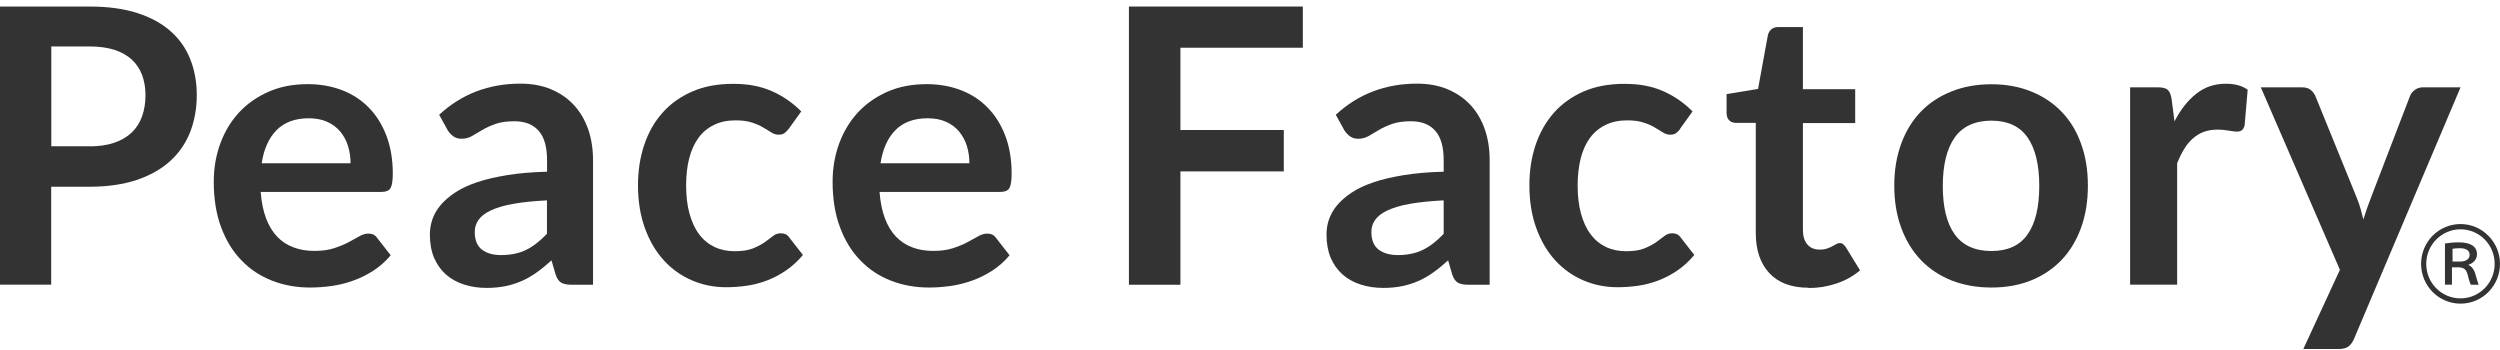 <svg width="193" height="27" viewBox="0 0 193 27" fill="none" xmlns="http://www.w3.org/2000/svg">
<path d="M6.922 0.505C8.346 0.505 9.58 0.674 10.615 1.012C11.658 1.35 12.511 1.819 13.189 2.426C13.867 3.025 14.369 3.754 14.697 4.592C15.024 5.429 15.192 6.351 15.192 7.349C15.192 8.348 15.017 9.347 14.674 10.207C14.331 11.075 13.813 11.82 13.128 12.442C12.443 13.064 11.582 13.548 10.547 13.894C9.511 14.239 8.3 14.416 6.914 14.416H3.952V21.975H0V0.505H6.922ZM6.922 11.298C7.645 11.298 8.277 11.205 8.818 11.021C9.359 10.837 9.808 10.575 10.166 10.23C10.524 9.892 10.79 9.477 10.966 8.985C11.141 8.494 11.232 7.949 11.232 7.342C11.232 6.766 11.141 6.251 10.966 5.782C10.79 5.321 10.524 4.922 10.174 4.599C9.823 4.277 9.374 4.023 8.833 3.847C8.293 3.678 7.653 3.585 6.922 3.585H3.96V11.29H6.922V11.298Z" fill="#333"/>
<path d="M20.126 14.822C20.187 15.606 20.324 16.282 20.537 16.85C20.751 17.419 21.04 17.895 21.39 18.264C21.741 18.633 22.159 18.909 22.647 19.093C23.134 19.278 23.667 19.37 24.261 19.37C24.855 19.37 25.358 19.301 25.784 19.163C26.21 19.024 26.584 18.871 26.904 18.702C27.223 18.533 27.505 18.379 27.741 18.241C27.985 18.102 28.213 18.033 28.442 18.033C28.746 18.033 28.975 18.148 29.119 18.371L30.163 19.708C29.759 20.184 29.31 20.584 28.807 20.906C28.305 21.229 27.787 21.482 27.238 21.674C26.69 21.866 26.142 22.005 25.578 22.081C25.015 22.158 24.467 22.197 23.934 22.197C22.883 22.197 21.908 22.02 21.002 21.667C20.096 21.313 19.311 20.799 18.649 20.107C17.979 19.424 17.453 18.571 17.073 17.549C16.692 16.535 16.502 15.36 16.502 14.024C16.502 12.987 16.669 12.011 17.004 11.089C17.339 10.175 17.819 9.376 18.436 8.7C19.06 8.024 19.822 7.487 20.72 7.087C21.619 6.688 22.631 6.496 23.759 6.496C24.71 6.496 25.586 6.65 26.393 6.957C27.2 7.264 27.886 7.71 28.465 8.301C29.043 8.885 29.5 9.615 29.828 10.467C30.155 11.32 30.323 12.303 30.323 13.402C30.323 13.954 30.262 14.331 30.147 14.523C30.033 14.715 29.805 14.815 29.47 14.815H20.119L20.126 14.822ZM27.063 12.61C27.063 12.134 26.995 11.688 26.865 11.266C26.736 10.844 26.53 10.475 26.271 10.16C26.005 9.845 25.67 9.591 25.266 9.407C24.863 9.223 24.383 9.131 23.842 9.131C22.791 9.131 21.969 9.43 21.36 10.037C20.758 10.644 20.37 11.496 20.202 12.603H27.063V12.61Z" fill="#333"/>
<path d="M33.902 8.862C35.638 7.256 37.732 6.457 40.176 6.457C41.06 6.457 41.852 6.603 42.544 6.895C43.245 7.187 43.831 7.594 44.311 8.117C44.791 8.639 45.156 9.261 45.408 9.983C45.659 10.705 45.781 11.496 45.781 12.357V21.982H44.128C43.786 21.982 43.519 21.928 43.337 21.828C43.146 21.72 43.001 21.513 42.895 21.198L42.575 20.1C42.194 20.445 41.821 20.753 41.456 21.014C41.09 21.275 40.717 21.498 40.321 21.674C39.925 21.851 39.506 21.989 39.065 22.081C38.615 22.174 38.128 22.227 37.587 22.227C36.948 22.227 36.361 22.143 35.821 21.966C35.28 21.79 34.815 21.536 34.419 21.183C34.031 20.837 33.726 20.407 33.506 19.892C33.292 19.378 33.186 18.778 33.186 18.095C33.186 17.711 33.247 17.327 33.376 16.943C33.506 16.566 33.711 16.198 34.001 15.852C34.29 15.506 34.663 15.176 35.128 14.869C35.592 14.561 36.156 14.293 36.826 14.07C37.496 13.839 38.28 13.663 39.171 13.517C40.062 13.371 41.082 13.286 42.232 13.255V12.364C42.232 11.343 42.019 10.59 41.585 10.098C41.151 9.607 40.527 9.361 39.712 9.361C39.125 9.361 38.638 9.43 38.25 9.568C37.861 9.707 37.519 9.86 37.229 10.037C36.932 10.214 36.666 10.367 36.43 10.506C36.186 10.644 35.919 10.713 35.63 10.713C35.371 10.713 35.158 10.644 34.983 10.513C34.808 10.383 34.663 10.221 34.556 10.045L33.909 8.869L33.902 8.862ZM42.232 15.468C41.181 15.521 40.298 15.614 39.582 15.744C38.867 15.875 38.295 16.052 37.861 16.259C37.427 16.466 37.123 16.712 36.932 16.989C36.742 17.265 36.651 17.565 36.651 17.895C36.651 18.54 36.841 18.994 37.214 19.278C37.587 19.562 38.082 19.692 38.691 19.692C39.438 19.692 40.085 19.554 40.626 19.285C41.174 19.017 41.699 18.602 42.225 18.049V15.483L42.232 15.468Z" fill="#333"/>
<path d="M60.874 9.96C60.767 10.098 60.661 10.206 60.554 10.283C60.447 10.36 60.303 10.398 60.105 10.398C59.907 10.398 59.739 10.344 59.556 10.229C59.381 10.114 59.168 9.991 58.924 9.845C58.681 9.699 58.384 9.568 58.049 9.461C57.706 9.346 57.287 9.292 56.792 9.292C56.153 9.292 55.597 9.407 55.117 9.645C54.637 9.876 54.234 10.214 53.921 10.644C53.602 11.082 53.365 11.612 53.206 12.226C53.046 12.841 52.969 13.547 52.969 14.323C52.969 15.099 53.053 15.86 53.228 16.489C53.404 17.119 53.647 17.657 53.975 18.087C54.294 18.517 54.691 18.84 55.155 19.063C55.62 19.285 56.137 19.393 56.716 19.393C57.295 19.393 57.767 19.324 58.125 19.178C58.483 19.032 58.787 18.878 59.031 18.702C59.275 18.525 59.488 18.371 59.671 18.225C59.853 18.079 60.051 18.01 60.28 18.01C60.577 18.01 60.798 18.125 60.942 18.348L61.986 19.685C61.582 20.161 61.148 20.561 60.676 20.883C60.204 21.206 59.716 21.459 59.214 21.651C58.711 21.843 58.186 21.982 57.653 22.058C57.12 22.135 56.587 22.174 56.053 22.174C55.124 22.174 54.241 21.997 53.419 21.644C52.596 21.29 51.873 20.783 51.256 20.107C50.639 19.439 50.152 18.609 49.794 17.634C49.436 16.658 49.253 15.544 49.253 14.3C49.253 13.179 49.413 12.142 49.733 11.189C50.053 10.237 50.517 9.407 51.142 8.708C51.759 8.009 52.528 7.464 53.442 7.064C54.355 6.665 55.406 6.473 56.594 6.473C57.782 6.473 58.711 6.657 59.564 7.026C60.409 7.395 61.178 7.917 61.856 8.601L60.897 9.937L60.874 9.96Z" fill="#333"/>
<path d="M67.902 14.822C67.963 15.606 68.1 16.282 68.313 16.85C68.526 17.419 68.816 17.895 69.166 18.264C69.516 18.633 69.935 18.909 70.423 19.093C70.91 19.278 71.443 19.37 72.037 19.37C72.631 19.37 73.133 19.301 73.56 19.163C73.986 19.024 74.359 18.871 74.679 18.702C74.999 18.533 75.281 18.379 75.517 18.241C75.761 18.102 75.989 18.033 76.218 18.033C76.522 18.033 76.751 18.148 76.895 18.371L77.939 19.708C77.535 20.184 77.086 20.584 76.583 20.906C76.081 21.229 75.563 21.482 75.014 21.674C74.466 21.866 73.918 22.005 73.354 22.081C72.791 22.158 72.243 22.197 71.71 22.197C70.659 22.197 69.684 22.02 68.778 21.667C67.872 21.313 67.087 20.799 66.425 20.107C65.755 19.424 65.229 18.571 64.849 17.549C64.468 16.535 64.277 15.36 64.277 14.024C64.277 12.987 64.445 12.011 64.78 11.089C65.115 10.175 65.595 9.376 66.212 8.7C66.836 8.024 67.597 7.487 68.496 7.087C69.395 6.688 70.407 6.496 71.534 6.496C72.486 6.496 73.362 6.65 74.169 6.957C74.976 7.264 75.662 7.71 76.24 8.301C76.819 8.885 77.276 9.615 77.603 10.467C77.931 11.32 78.098 12.303 78.098 13.402C78.098 13.954 78.037 14.331 77.923 14.523C77.809 14.715 77.581 14.815 77.246 14.815H67.894L67.902 14.822ZM74.839 12.61C74.839 12.134 74.771 11.688 74.641 11.266C74.512 10.844 74.306 10.475 74.047 10.16C73.788 9.845 73.446 9.591 73.042 9.407C72.638 9.223 72.159 9.131 71.618 9.131C70.567 9.131 69.745 9.43 69.136 10.037C68.534 10.644 68.146 11.496 67.978 12.603H74.839V12.61Z" fill="#333"/>
<path d="M91.128 3.685V10.037H99.108V13.232H91.128V21.982H87.153V0.504H100.578V3.685H91.128Z" fill="#333"/>
<path d="M103.121 8.862C104.858 7.256 106.952 6.457 109.396 6.457C110.279 6.457 111.071 6.603 111.764 6.895C112.457 7.187 113.051 7.594 113.531 8.117C114.011 8.639 114.376 9.261 114.627 9.983C114.879 10.705 115.001 11.496 115.001 12.357V21.982H113.348C113.005 21.982 112.739 21.928 112.556 21.828C112.366 21.72 112.221 21.513 112.115 21.198L111.795 20.1C111.414 20.445 111.041 20.753 110.675 21.014C110.31 21.275 109.937 21.498 109.541 21.674C109.145 21.851 108.726 21.989 108.284 22.081C107.835 22.174 107.348 22.227 106.807 22.227C106.167 22.227 105.581 22.143 105.04 21.966C104.5 21.79 104.035 21.536 103.639 21.183C103.251 20.837 102.946 20.407 102.725 19.892C102.512 19.378 102.406 18.778 102.406 18.095C102.406 17.711 102.466 17.327 102.596 16.943C102.725 16.566 102.931 16.198 103.22 15.852C103.51 15.506 103.883 15.176 104.347 14.869C104.812 14.561 105.375 14.293 106.045 14.07C106.716 13.839 107.5 13.663 108.391 13.517C109.282 13.371 110.302 13.286 111.452 13.255V12.364C111.452 11.343 111.239 10.59 110.805 10.098C110.371 9.607 109.746 9.361 108.931 9.361C108.345 9.361 107.858 9.43 107.469 9.568C107.081 9.707 106.738 9.86 106.449 10.037C106.152 10.214 105.886 10.367 105.649 10.506C105.413 10.644 105.139 10.713 104.85 10.713C104.599 10.713 104.378 10.644 104.203 10.513C104.027 10.383 103.883 10.221 103.776 10.045L103.129 8.869L103.121 8.862ZM111.452 15.468C110.401 15.521 109.518 15.614 108.802 15.744C108.086 15.875 107.508 16.052 107.081 16.259C106.647 16.466 106.342 16.712 106.152 16.989C105.962 17.265 105.87 17.565 105.87 17.895C105.87 18.54 106.061 18.994 106.441 19.278C106.815 19.554 107.31 19.692 107.919 19.692C108.665 19.692 109.312 19.554 109.853 19.285C110.401 19.017 110.934 18.602 111.452 18.049V15.483V15.468Z" fill="#333"/>
<path d="M129.705 9.96C129.598 10.098 129.492 10.206 129.385 10.283C129.278 10.36 129.134 10.398 128.936 10.398C128.738 10.398 128.57 10.344 128.388 10.229C128.212 10.114 127.999 9.991 127.756 9.845C127.512 9.699 127.222 9.568 126.88 9.461C126.537 9.346 126.118 9.292 125.623 9.292C124.984 9.292 124.428 9.407 123.948 9.645C123.468 9.876 123.065 10.214 122.745 10.644C122.425 11.082 122.189 11.612 122.029 12.226C121.877 12.848 121.793 13.547 121.793 14.323C121.793 15.099 121.877 15.86 122.052 16.489C122.227 17.119 122.471 17.657 122.798 18.087C123.118 18.517 123.514 18.84 123.971 19.063C124.435 19.285 124.953 19.393 125.532 19.393C126.111 19.393 126.583 19.324 126.941 19.178C127.299 19.032 127.603 18.878 127.847 18.702C128.091 18.525 128.304 18.371 128.487 18.225C128.669 18.079 128.875 18.01 129.096 18.01C129.393 18.01 129.614 18.125 129.758 18.348L130.801 19.685C130.398 20.161 129.964 20.561 129.492 20.883C129.02 21.206 128.532 21.459 128.03 21.651C127.527 21.843 127.002 21.982 126.469 22.058C125.936 22.135 125.402 22.174 124.869 22.174C123.94 22.174 123.057 21.997 122.235 21.644C121.412 21.29 120.689 20.783 120.072 20.107C119.455 19.439 118.968 18.609 118.61 17.634C118.252 16.658 118.069 15.544 118.069 14.3C118.069 13.179 118.229 12.142 118.549 11.189C118.869 10.237 119.341 9.407 119.958 8.708C120.575 8.009 121.344 7.464 122.25 7.064C123.164 6.665 124.215 6.473 125.402 6.473C126.59 6.473 127.519 6.657 128.372 7.026C129.218 7.395 129.987 7.917 130.664 8.601L129.705 9.937V9.96Z" fill="#333"/>
<path d="M139.62 22.212C138.302 22.212 137.297 21.836 136.596 21.09C135.896 20.338 135.546 19.308 135.546 17.995V9.484H134C133.802 9.484 133.634 9.422 133.497 9.292C133.36 9.161 133.292 8.969 133.292 8.716V7.264L135.721 6.865L136.482 2.709C136.535 2.509 136.627 2.356 136.764 2.248C136.901 2.141 137.076 2.087 137.297 2.087H139.185V6.888H143.221V9.499H139.185V17.757C139.185 18.233 139.3 18.602 139.528 18.871C139.757 19.139 140.076 19.27 140.48 19.27C140.708 19.27 140.891 19.247 141.051 19.186C141.203 19.132 141.333 19.078 141.447 19.017C141.561 18.955 141.66 18.901 141.752 18.848C141.843 18.794 141.927 18.763 142.018 18.763C142.125 18.763 142.216 18.786 142.285 18.848C142.353 18.901 142.429 18.986 142.506 19.093L143.595 20.875C143.061 21.321 142.46 21.659 141.767 21.889C141.074 22.12 140.366 22.235 139.635 22.235L139.62 22.212Z" fill="#333"/>
<path d="M153.738 6.504C154.857 6.504 155.877 6.688 156.791 7.057C157.712 7.425 158.489 7.94 159.144 8.616C159.799 9.284 160.302 10.106 160.652 11.082C161.01 12.05 161.185 13.133 161.185 14.331C161.185 15.529 161.01 16.628 160.652 17.595C160.302 18.563 159.799 19.393 159.144 20.076C158.489 20.76 157.705 21.282 156.791 21.651C155.87 22.02 154.857 22.197 153.738 22.197C152.618 22.197 151.582 22.012 150.661 21.651C149.74 21.282 148.948 20.76 148.293 20.076C147.638 19.393 147.135 18.563 146.777 17.595C146.42 16.628 146.237 15.537 146.237 14.331C146.237 13.125 146.42 12.05 146.777 11.082C147.135 10.114 147.638 9.292 148.293 8.616C148.948 7.94 149.732 7.425 150.661 7.057C151.582 6.688 152.61 6.504 153.738 6.504ZM153.738 19.378C154.994 19.378 155.923 18.955 156.525 18.102C157.126 17.25 157.431 16.005 157.431 14.362C157.431 12.718 157.126 11.466 156.525 10.605C155.923 9.745 154.994 9.315 153.738 9.315C152.481 9.315 151.514 9.753 150.905 10.613C150.296 11.473 149.983 12.733 149.983 14.362C149.983 15.99 150.288 17.242 150.905 18.095C151.522 18.947 152.466 19.378 153.738 19.378Z" fill="#333"/>
<path d="M167.863 9.384C168.335 8.47 168.891 7.756 169.546 7.241C170.193 6.719 170.962 6.465 171.838 6.465C172.538 6.465 173.094 6.619 173.521 6.926L173.285 9.676C173.239 9.853 173.163 9.983 173.072 10.052C172.98 10.121 172.851 10.16 172.698 10.16C172.546 10.16 172.333 10.137 172.044 10.083C171.754 10.029 171.472 10.006 171.198 10.006C170.795 10.006 170.437 10.068 170.125 10.183C169.812 10.298 169.531 10.475 169.279 10.698C169.028 10.92 168.807 11.189 168.617 11.504C168.426 11.819 168.244 12.18 168.076 12.587V21.974H164.444V6.742H166.576C166.949 6.742 167.208 6.803 167.353 6.941C167.505 7.08 167.596 7.318 167.65 7.663L167.871 9.384H167.863Z" fill="#333"/>
<path d="M189.954 6.742L181.73 26.16C181.623 26.414 181.478 26.613 181.311 26.744C181.143 26.875 180.877 26.944 180.527 26.944H177.816L180.641 20.829L174.534 6.742H177.724C178.006 6.742 178.235 6.811 178.394 6.949C178.554 7.087 178.676 7.241 178.752 7.425L181.966 15.329C182.072 15.598 182.164 15.867 182.24 16.128C182.316 16.397 182.385 16.666 182.453 16.943C182.537 16.666 182.628 16.39 182.72 16.121C182.811 15.852 182.91 15.583 183.017 15.314L186.047 7.425C186.124 7.226 186.253 7.064 186.436 6.934C186.619 6.803 186.817 6.742 187.045 6.742H189.962H189.954Z" fill="#333"/>
<path d="M193 20.368C193 22.066 191.637 23.441 189.954 23.441C188.271 23.441 186.908 22.066 186.908 20.368C186.908 18.671 188.271 17.296 189.954 17.296C191.637 17.296 193 18.694 193 20.368ZM187.304 20.368C187.304 21.843 188.484 23.034 189.946 23.034C191.408 23.034 192.588 21.843 192.588 20.368C192.588 18.894 191.408 17.703 189.946 17.703C188.484 17.703 187.304 18.917 187.304 20.368ZM188.766 18.794C189.025 18.748 189.428 18.709 189.824 18.709C190.791 18.709 191.225 19.07 191.225 19.631C191.225 20.061 190.883 20.345 190.578 20.43V20.468C190.822 20.568 190.966 20.791 191.065 21.044C191.187 21.459 191.286 21.828 191.355 21.982H190.746C190.7 21.897 190.609 21.651 190.51 21.229C190.403 20.806 190.22 20.66 189.839 20.637H189.291V21.974H188.751V18.786L188.766 18.794ZM189.337 20.192H189.908C190.38 20.192 190.654 19.992 190.654 19.677C190.654 19.293 190.312 19.162 189.9 19.162C189.619 19.162 189.413 19.186 189.337 19.209V20.192Z" fill="#333"/>
</svg>
